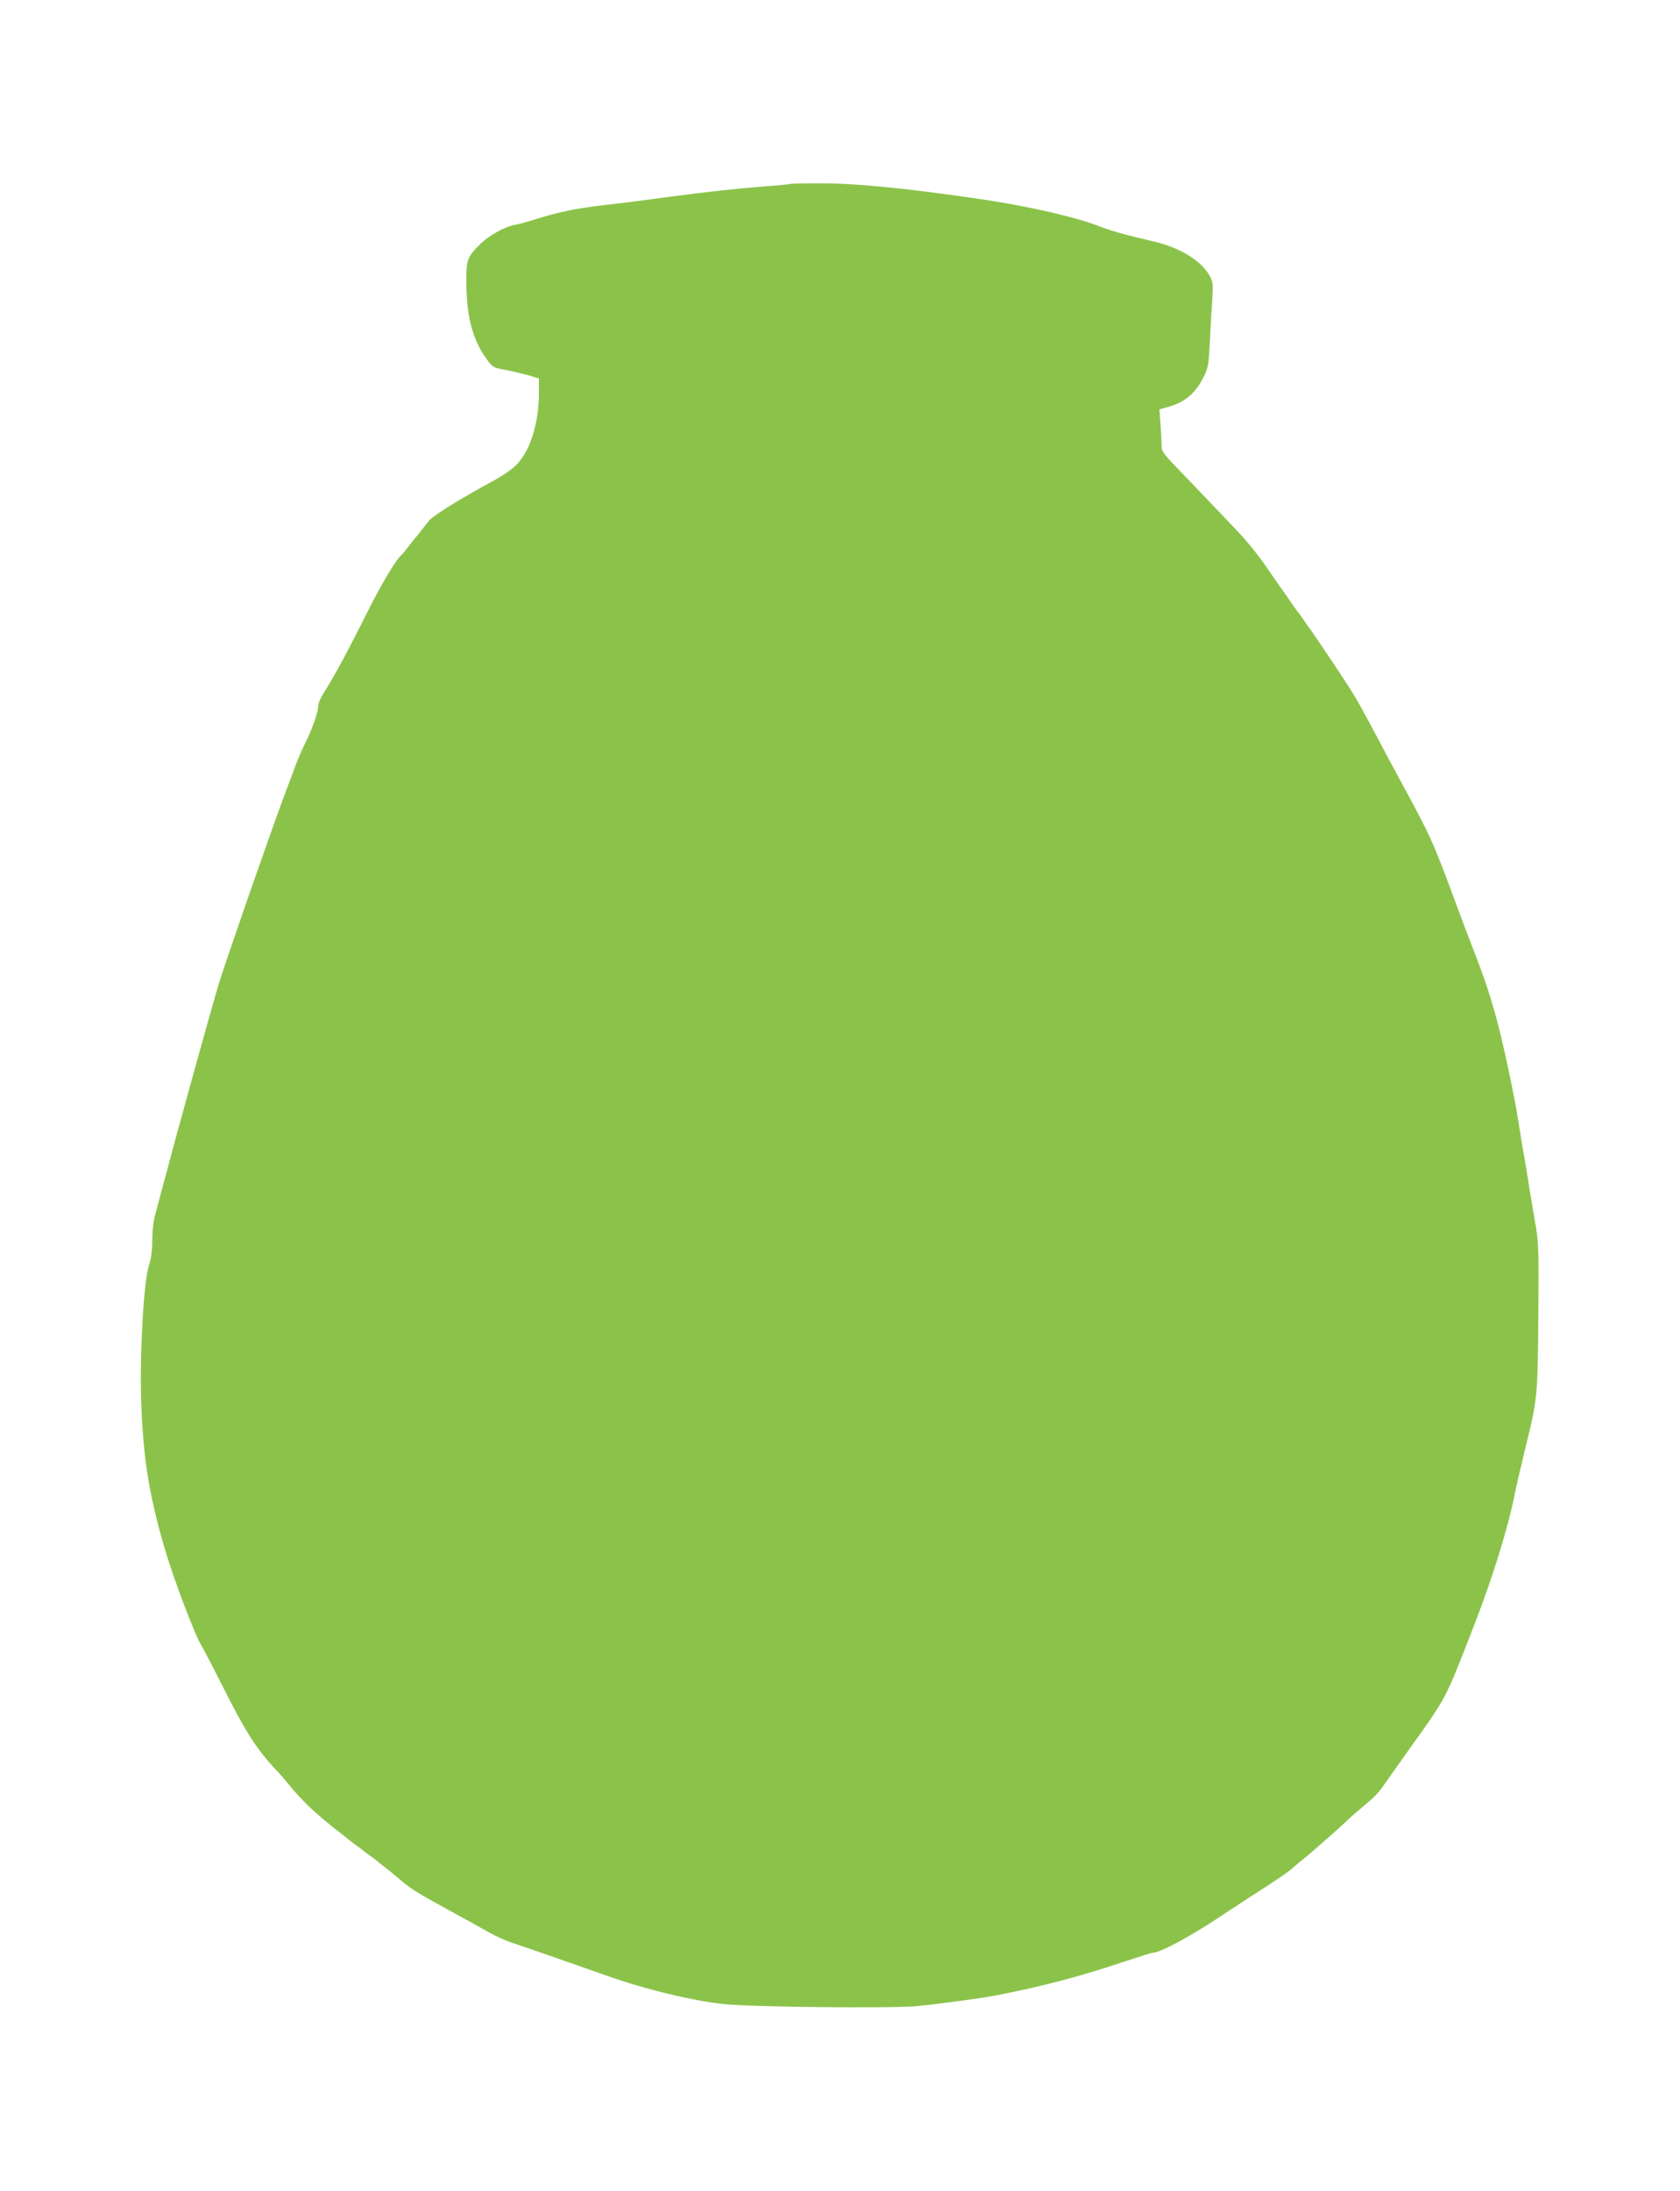 <?xml version="1.0" standalone="no"?>
<!DOCTYPE svg PUBLIC "-//W3C//DTD SVG 20010904//EN"
 "http://www.w3.org/TR/2001/REC-SVG-20010904/DTD/svg10.dtd">
<svg version="1.0" xmlns="http://www.w3.org/2000/svg"
 width="982pt" height="1280pt" viewBox="0 0 982 1280"
 preserveAspectRatio="xMidYMid meet">
<g transform="translate(0,1280) scale(0.1,-0.1)"
fill="#8bc34a" stroke="none">
<path d="M4615 11725 c-5 -2 -71 -9 -145 -14 -168 -13 -347 -33 -550 -60 -195
-26 -246 -33 -400 -51 -162 -19 -252 -38 -400 -84 -41 -13 -91 -27 -111 -30
-59 -10 -151 -62 -203 -113 -76 -76 -81 -90 -80 -228 1 -194 37 -331 117 -441
36 -50 40 -52 105 -64 37 -7 97 -21 135 -31 l67 -20 0 -82 c0 -185 -53 -350
-139 -430 -25 -24 -86 -65 -136 -91 -170 -92 -331 -191 -360 -221 -6 -5 -26
-30 -45 -55 -19 -25 -37 -47 -40 -50 -3 -3 -21 -25 -40 -50 -19 -25 -37 -47
-41 -50 -33 -27 -120 -172 -206 -345 -111 -222 -195 -377 -250 -462 -18 -28
-33 -63 -33 -78 0 -36 -35 -135 -76 -217 -19 -37 -50 -110 -68 -161 -19 -50
-48 -130 -66 -177 -77 -207 -345 -977 -375 -1080 -38 -129 -168 -597 -219
-785 -15 -55 -34 -122 -41 -150 -8 -27 -23 -85 -34 -127 -12 -43 -30 -113 -42
-155 -11 -43 -27 -102 -35 -131 -8 -29 -14 -92 -14 -140 0 -60 -7 -107 -21
-152 -29 -94 -52 -497 -44 -775 10 -330 44 -550 134 -860 51 -179 187 -537
221 -584 9 -15 61 -114 115 -221 136 -272 201 -375 313 -495 26 -27 64 -71 85
-97 70 -88 161 -173 297 -278 25 -19 47 -37 50 -40 3 -3 21 -17 40 -30 19 -13
37 -27 40 -30 3 -3 21 -17 40 -30 19 -13 37 -27 40 -30 3 -3 25 -21 50 -40 25
-19 47 -37 50 -40 3 -3 28 -24 56 -47 55 -45 95 -69 294 -178 69 -37 160 -88
202 -112 42 -24 110 -55 150 -67 61 -20 314 -108 538 -187 229 -82 514 -151
700 -169 168 -17 982 -25 1122 -11 138 14 375 46 458 62 273 53 500 113 755
199 82 27 155 50 161 50 43 0 208 88 384 204 109 72 244 160 299 195 55 36
110 74 123 85 13 12 44 38 70 59 26 21 53 43 60 50 7 7 47 41 88 77 41 36 86
76 100 90 14 14 54 50 90 80 95 80 104 90 146 150 21 30 83 118 138 195 226
316 211 288 381 725 108 276 201 576 240 775 9 44 36 161 60 260 72 290 73
302 77 775 3 406 2 431 -20 555 -12 72 -27 159 -33 195 -5 36 -14 90 -19 120
-16 89 -41 241 -50 300 -13 87 -67 345 -95 460 -44 180 -85 310 -145 465 -32
83 -88 229 -123 325 -131 354 -144 383 -322 710 -32 58 -94 175 -139 260 -85
159 -112 209 -151 270 -43 68 -175 266 -220 330 -26 36 -54 76 -63 90 -9 14
-19 27 -22 30 -3 3 -14 19 -26 35 -11 17 -38 55 -59 85 -22 30 -64 91 -94 135
-53 78 -131 174 -181 225 -14 14 -65 69 -115 121 -49 52 -143 149 -207 216
-104 107 -118 125 -118 156 0 18 -3 75 -6 124 l-7 91 59 17 c92 26 153 79 200
174 26 51 29 69 36 206 4 83 10 193 14 246 5 80 4 100 -11 130 -48 93 -172
171 -335 209 -180 42 -245 61 -320 90 -128 50 -397 112 -645 150 -470 70 -772
100 -1001 99 -82 0 -153 -2 -159 -4z"/>
</g>
</svg>
